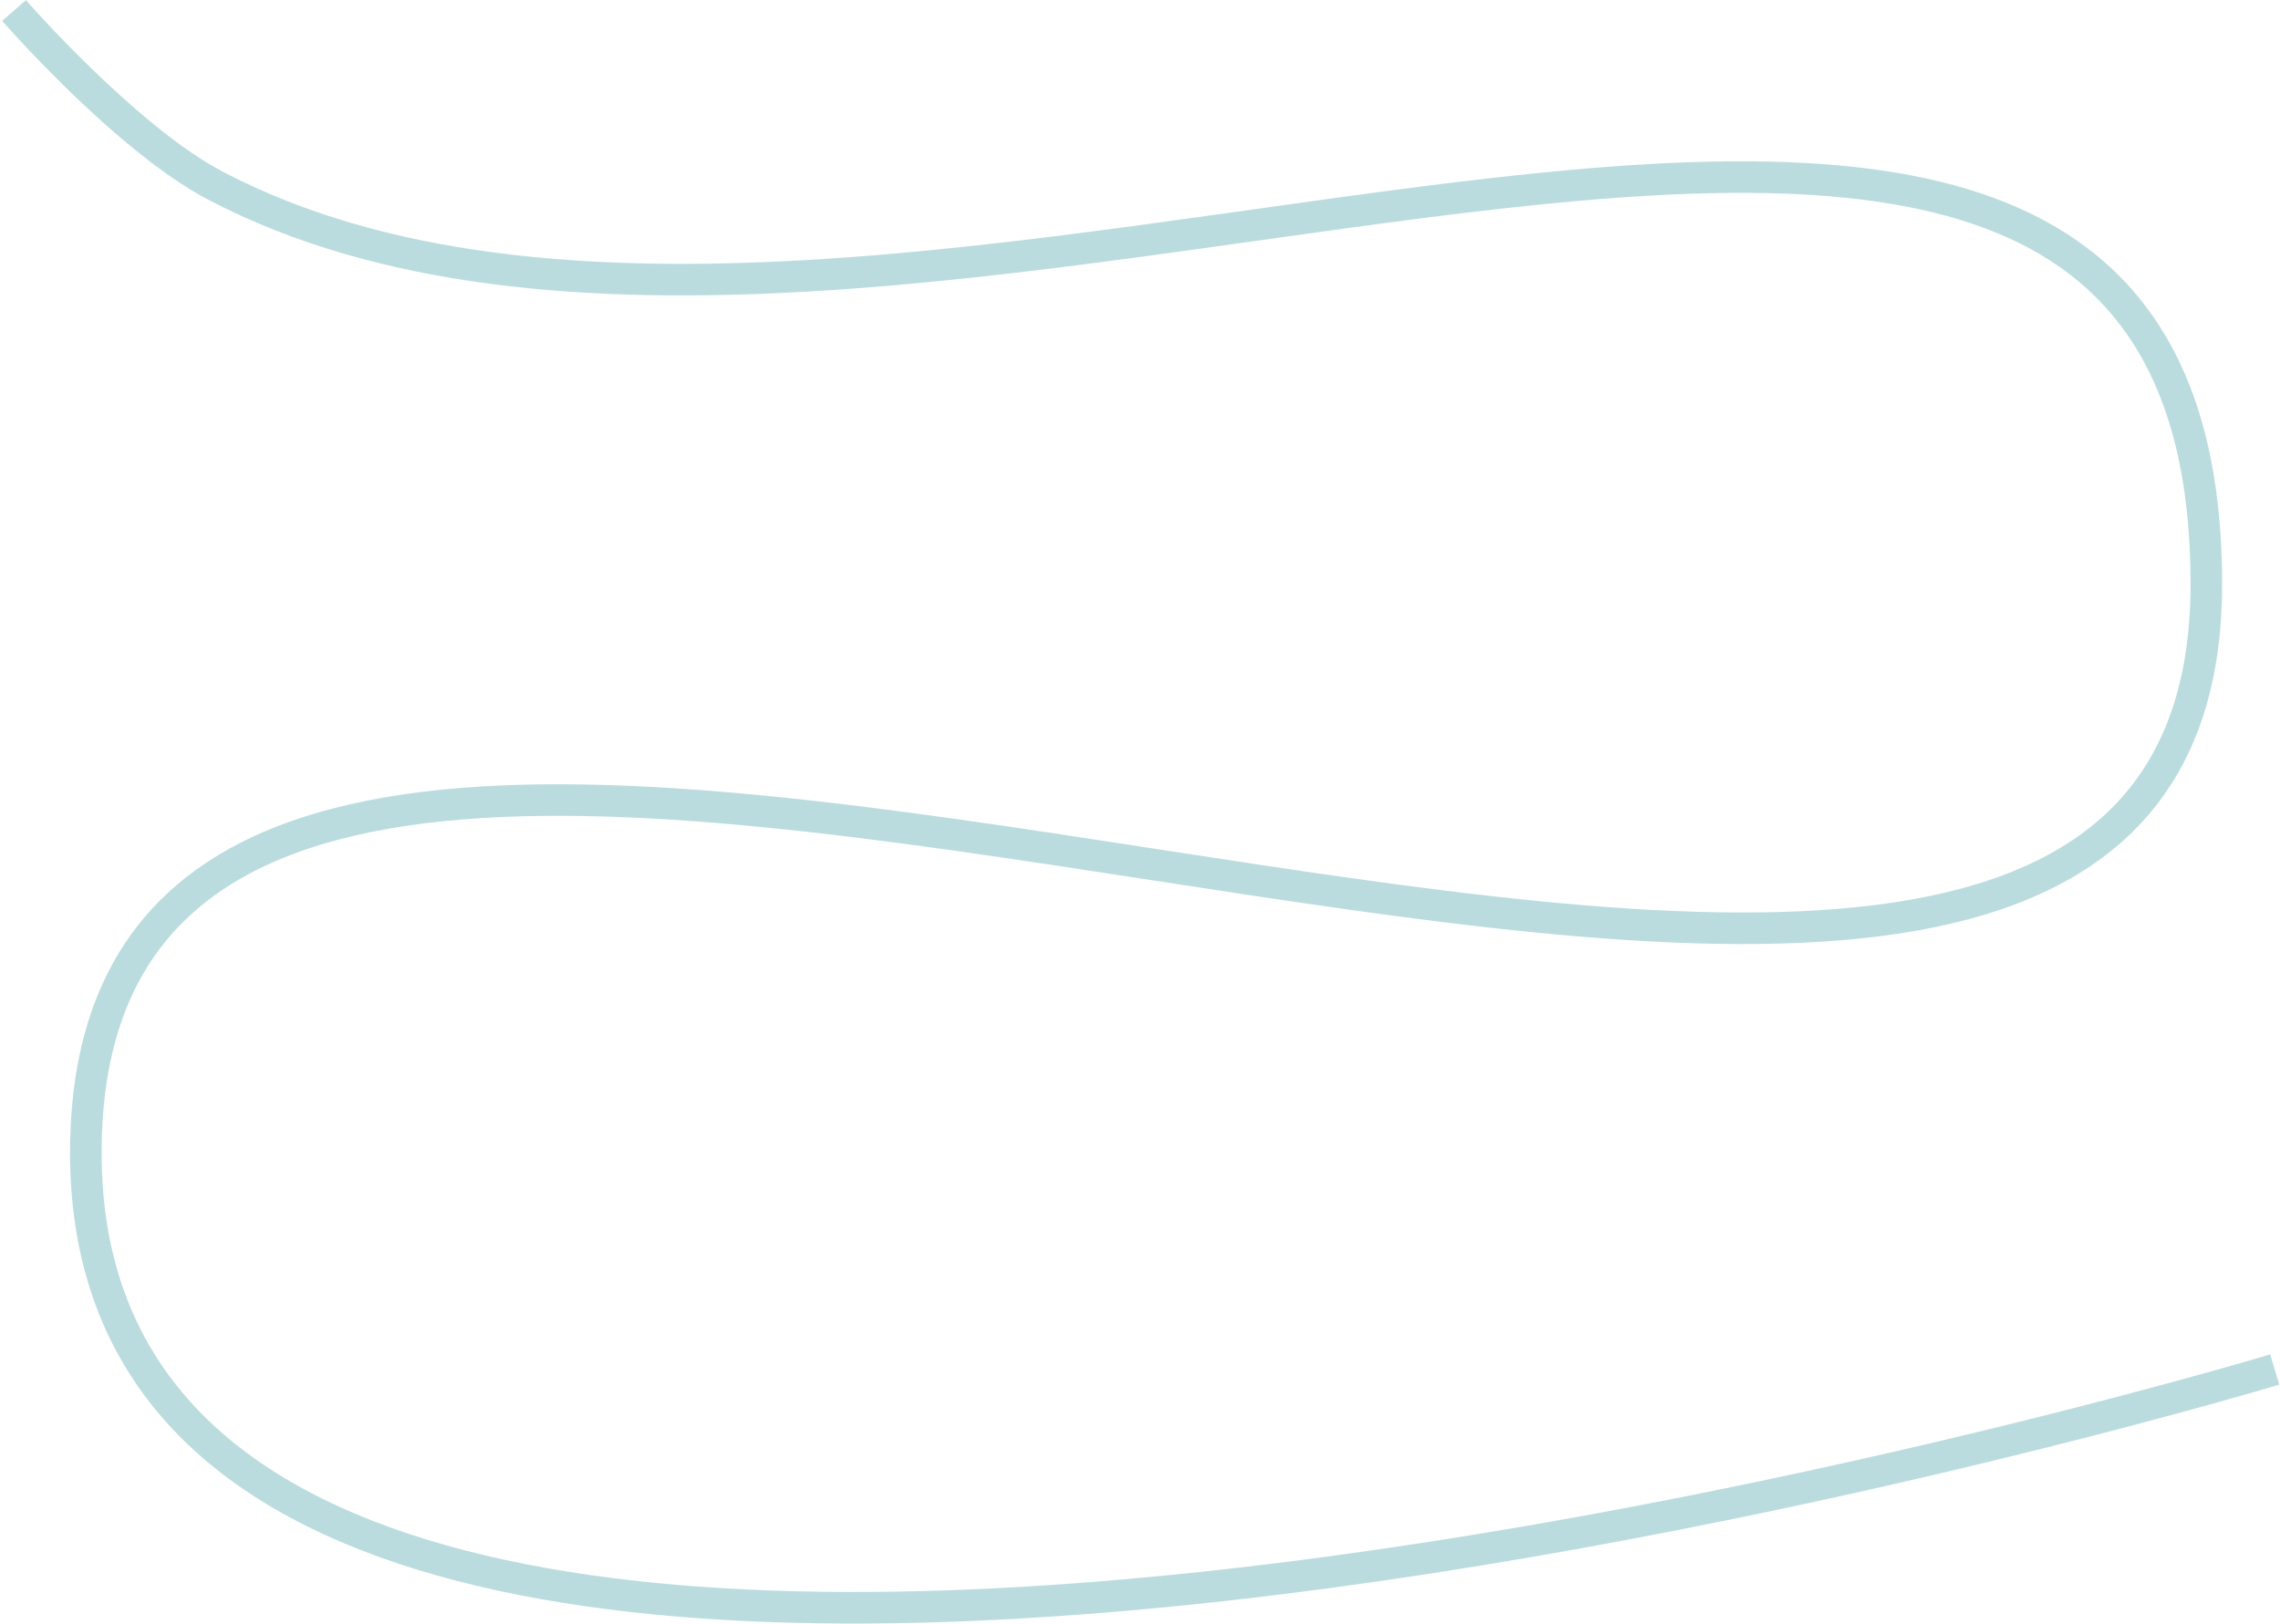 <svg width="650" height="463" viewBox="0 0 650 463" fill="none" xmlns="http://www.w3.org/2000/svg">
<path d="M648.5 390.5C648.5 390.5 20.493 579.85 24.488 326.277C28.468 73.722 629 419.103 629 166.516C629 -75.371 251.275 152.388 61.473 52.966C35.903 39.572 4 3 4 3" stroke="#79BBBF" stroke-opacity="0.5" stroke-width="9"/>
</svg>
